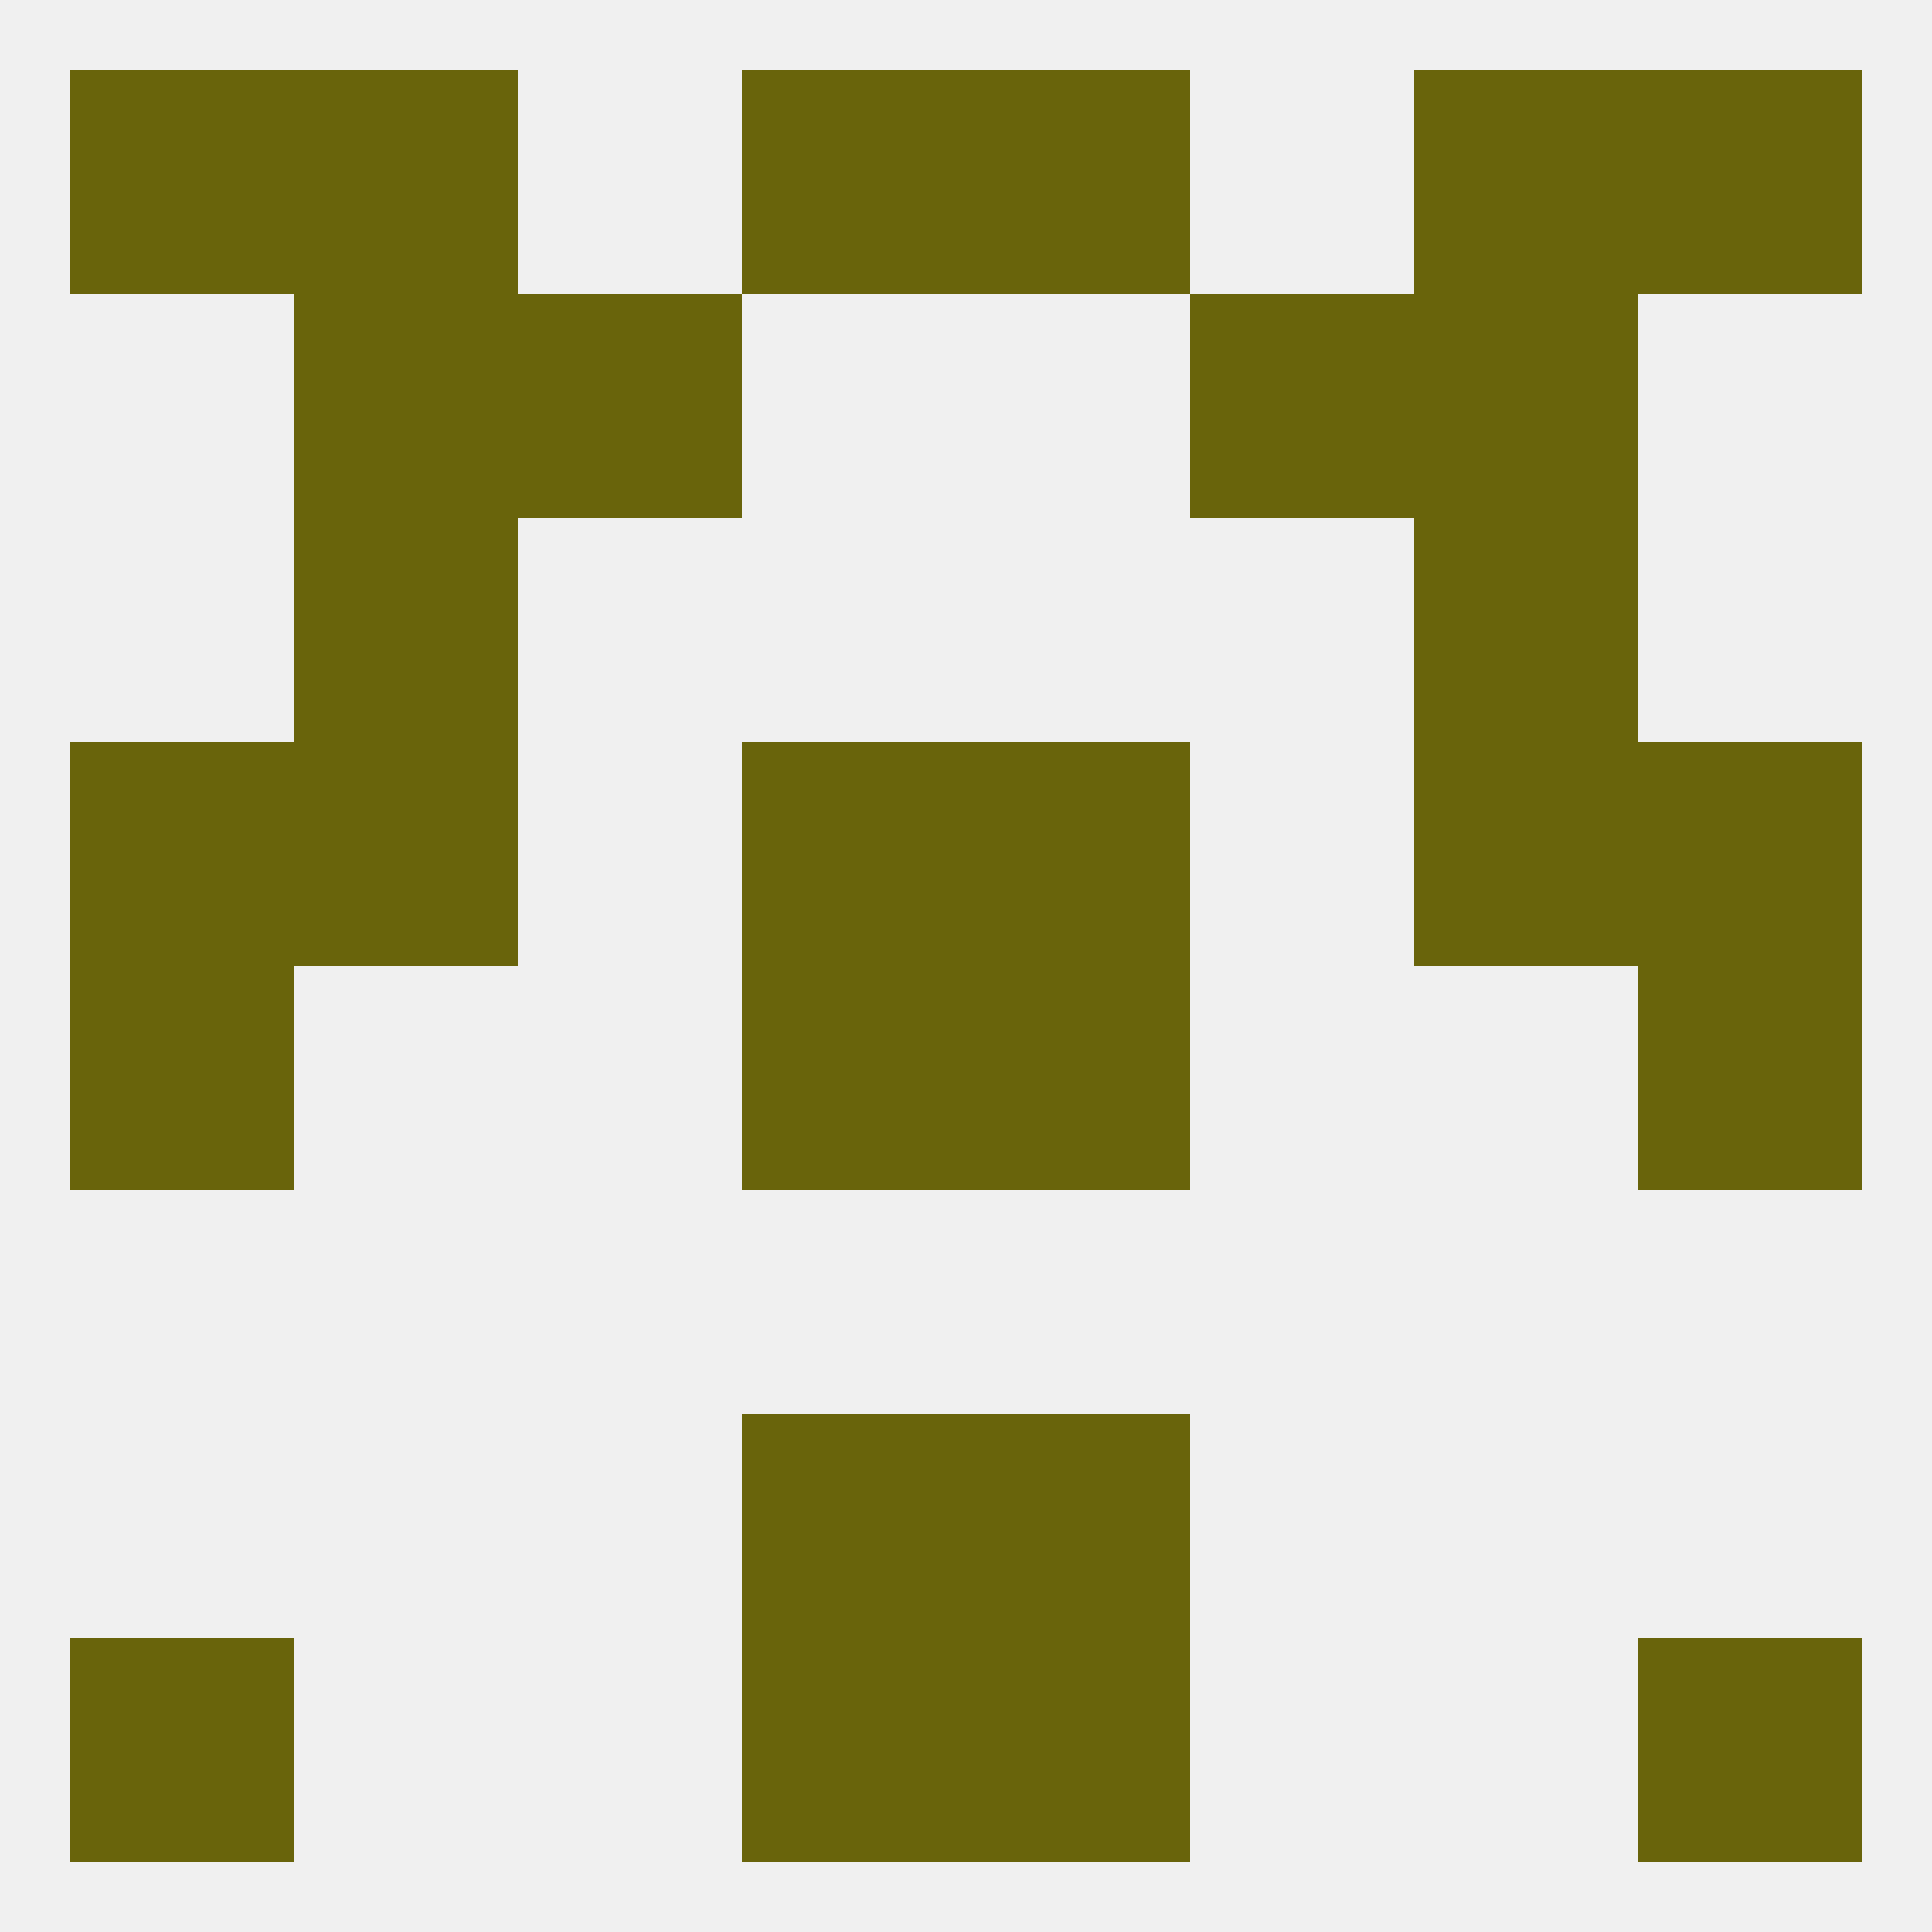 
<!--   <?xml version="1.0"?> -->
<svg version="1.1" baseprofile="full" xmlns="http://www.w3.org/2000/svg" xmlns:xlink="http://www.w3.org/1999/xlink" xmlns:ev="http://www.w3.org/2001/xml-events" width="250" height="250" viewBox="0 0 250 250" >
	<rect width="100%" height="100%" fill="rgba(240,240,240,255)"/>

	<rect x="9" y="9" width="29" height="29" fill="rgba(105,100,11,255)"/>
	<rect x="212" y="9" width="29" height="29" fill="rgba(105,100,11,255)"/>
	<rect x="38" y="9" width="29" height="29" fill="rgba(105,100,11,255)"/>
	<rect x="183" y="9" width="29" height="29" fill="rgba(105,100,11,255)"/>
	<rect x="96" y="9" width="29" height="29" fill="rgba(105,100,11,255)"/>
	<rect x="125" y="9" width="29" height="29" fill="rgba(105,100,11,255)"/>
	<rect x="212" y="212" width="29" height="29" fill="rgba(105,100,11,255)"/>
	<rect x="96" y="212" width="29" height="29" fill="rgba(105,100,11,255)"/>
	<rect x="125" y="212" width="29" height="29" fill="rgba(105,100,11,255)"/>
	<rect x="9" y="212" width="29" height="29" fill="rgba(105,100,11,255)"/>
	<rect x="96" y="183" width="29" height="29" fill="rgba(105,100,11,255)"/>
	<rect x="125" y="183" width="29" height="29" fill="rgba(105,100,11,255)"/>
	<rect x="9" y="125" width="29" height="29" fill="rgba(105,100,11,255)"/>
	<rect x="212" y="125" width="29" height="29" fill="rgba(105,100,11,255)"/>
	<rect x="96" y="125" width="29" height="29" fill="rgba(105,100,11,255)"/>
	<rect x="125" y="125" width="29" height="29" fill="rgba(105,100,11,255)"/>
	<rect x="96" y="96" width="29" height="29" fill="rgba(105,100,11,255)"/>
	<rect x="125" y="96" width="29" height="29" fill="rgba(105,100,11,255)"/>
	<rect x="9" y="96" width="29" height="29" fill="rgba(105,100,11,255)"/>
	<rect x="212" y="96" width="29" height="29" fill="rgba(105,100,11,255)"/>
	<rect x="38" y="96" width="29" height="29" fill="rgba(105,100,11,255)"/>
	<rect x="183" y="96" width="29" height="29" fill="rgba(105,100,11,255)"/>
	<rect x="38" y="67" width="29" height="29" fill="rgba(105,100,11,255)"/>
	<rect x="183" y="67" width="29" height="29" fill="rgba(105,100,11,255)"/>
	<rect x="38" y="38" width="29" height="29" fill="rgba(105,100,11,255)"/>
	<rect x="183" y="38" width="29" height="29" fill="rgba(105,100,11,255)"/>
	<rect x="67" y="38" width="29" height="29" fill="rgba(105,100,11,255)"/>
	<rect x="154" y="38" width="29" height="29" fill="rgba(105,100,11,255)"/>
</svg>